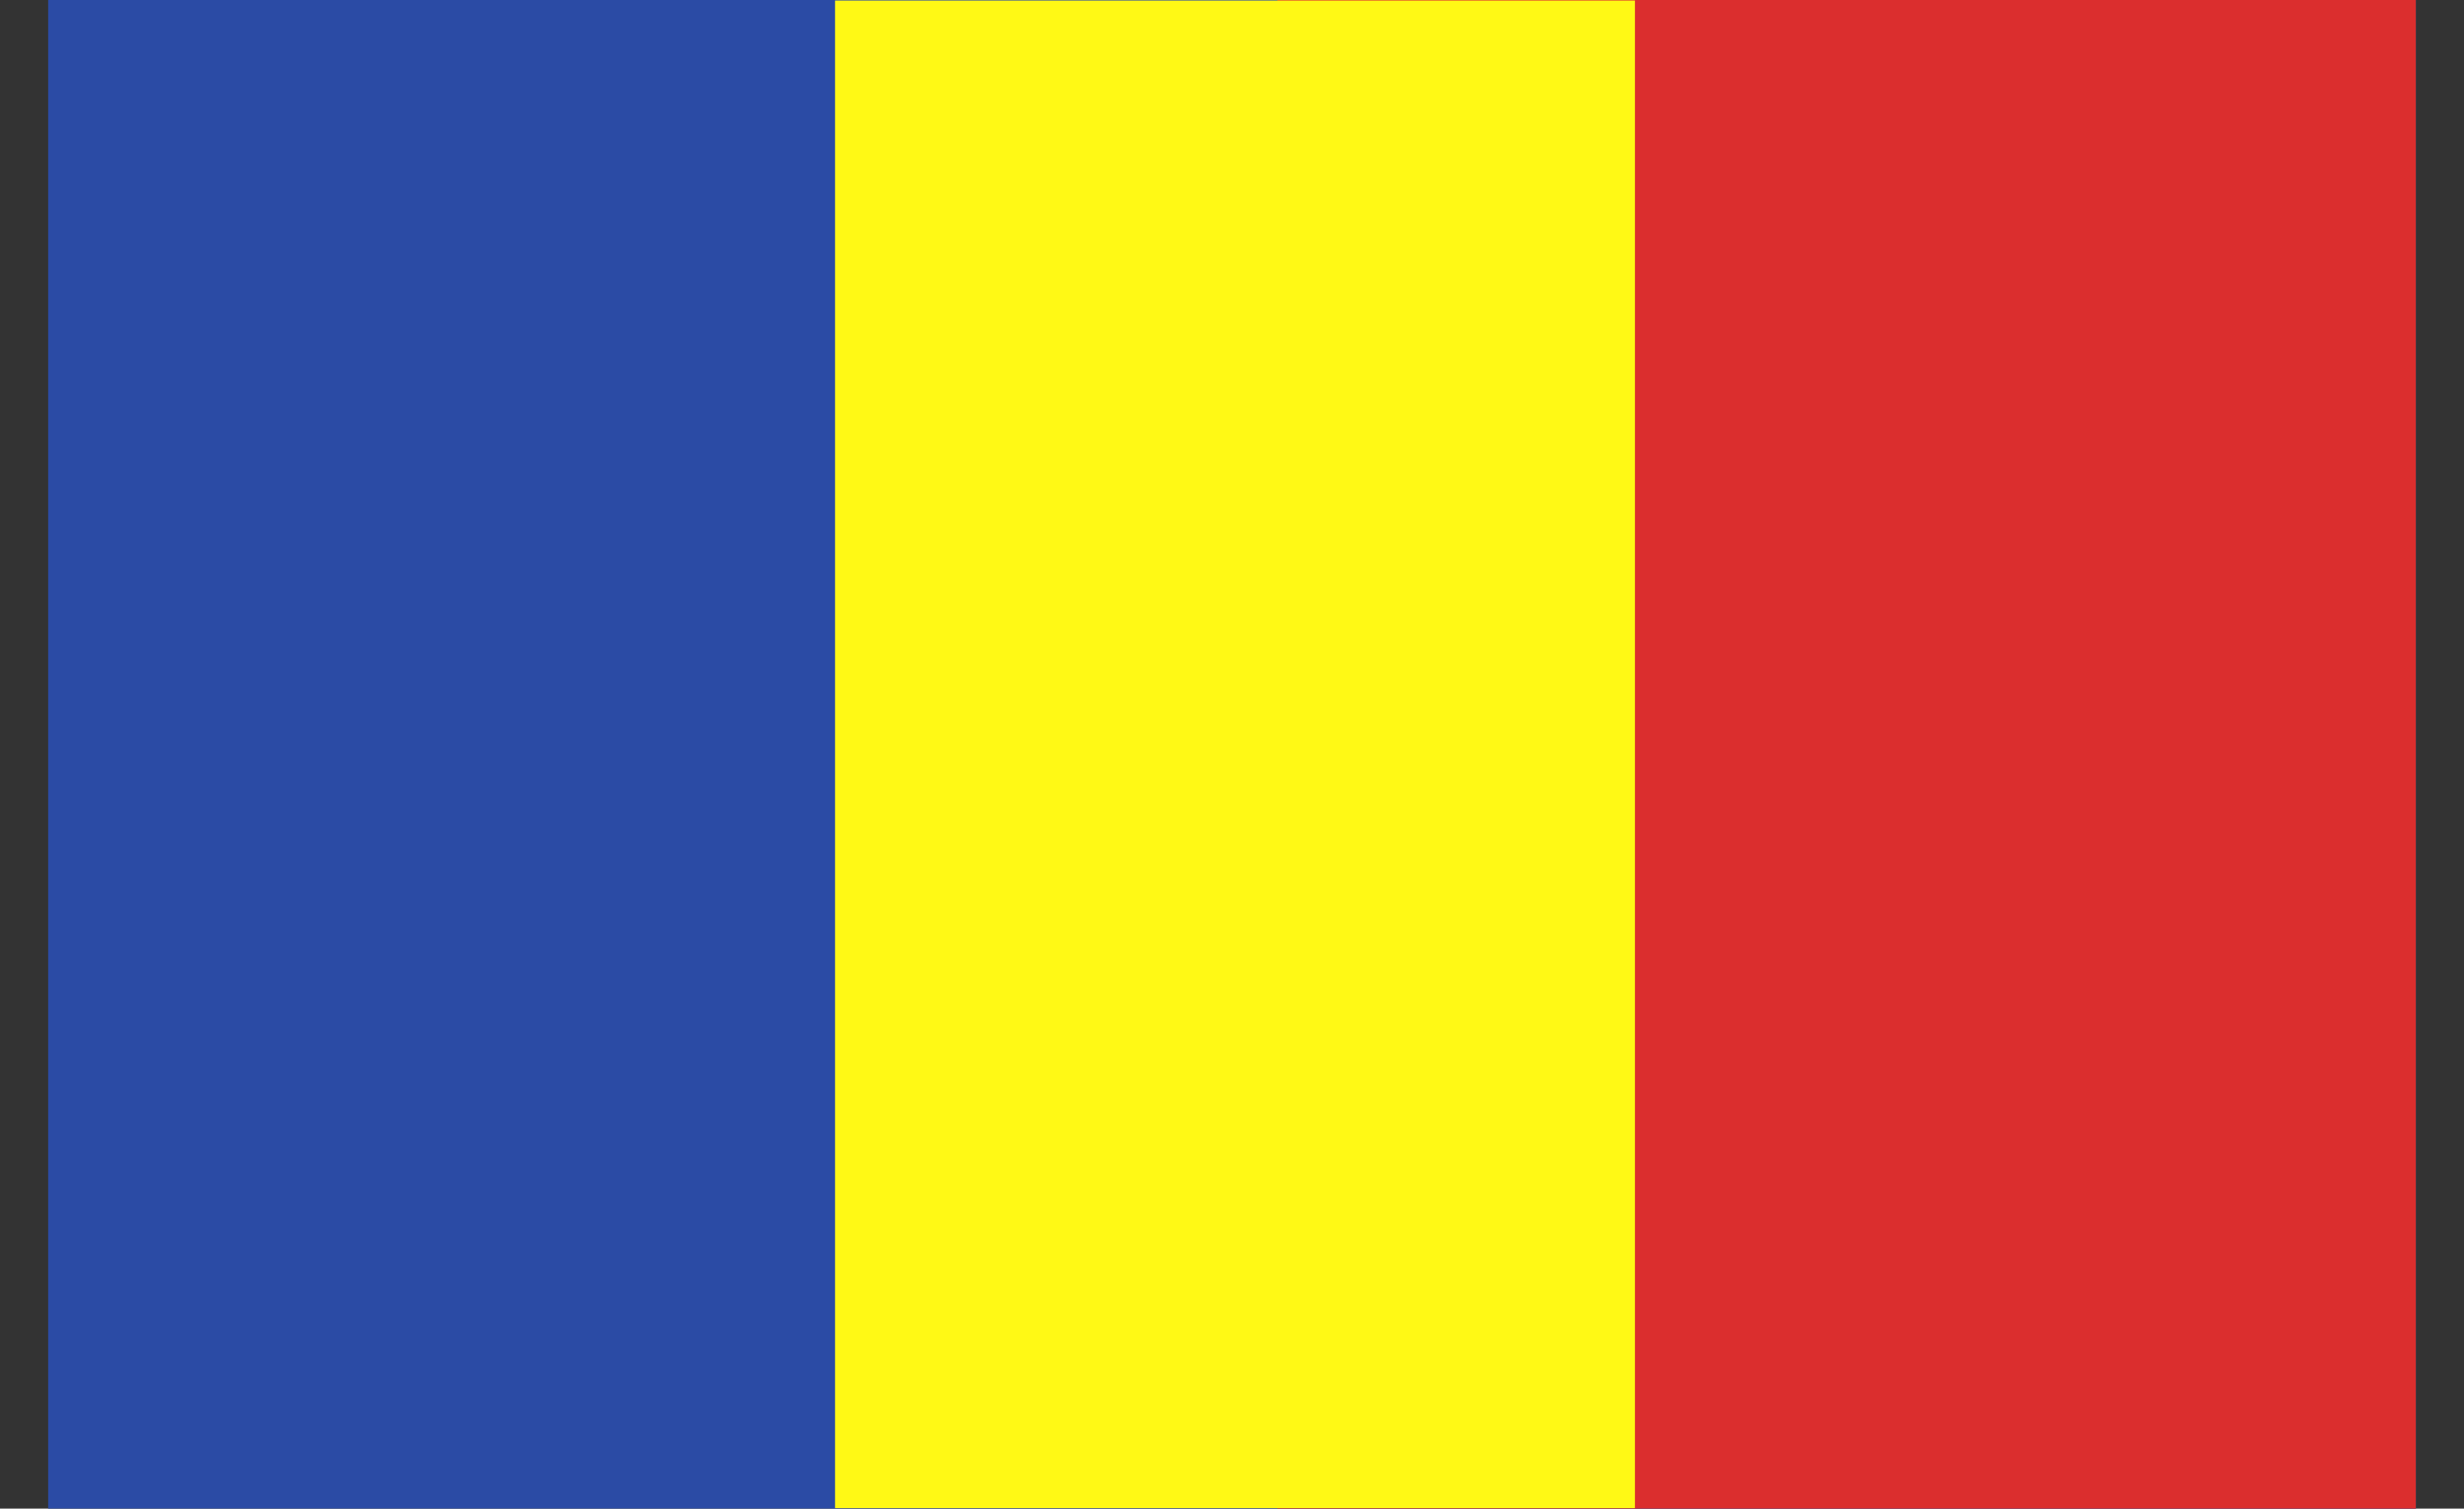 <svg width="49" height="30" viewBox="0 0 49 30" fill="none" xmlns="http://www.w3.org/2000/svg">
<rect x="0" y="0" width="49" height="30" fill="#333333" stroke="none"/>
<path d="M48.042 0H0.958V30H48.042V0Z" fill="#2B4BA5"/>
<path d="M48.042 0H25.403V30H48.042V0Z" fill="#DB2E2E"/>
<path d="M32.513 0.01H16.606V29.99H32.513V0.01Z" fill="#FFF915"/>
</svg>
